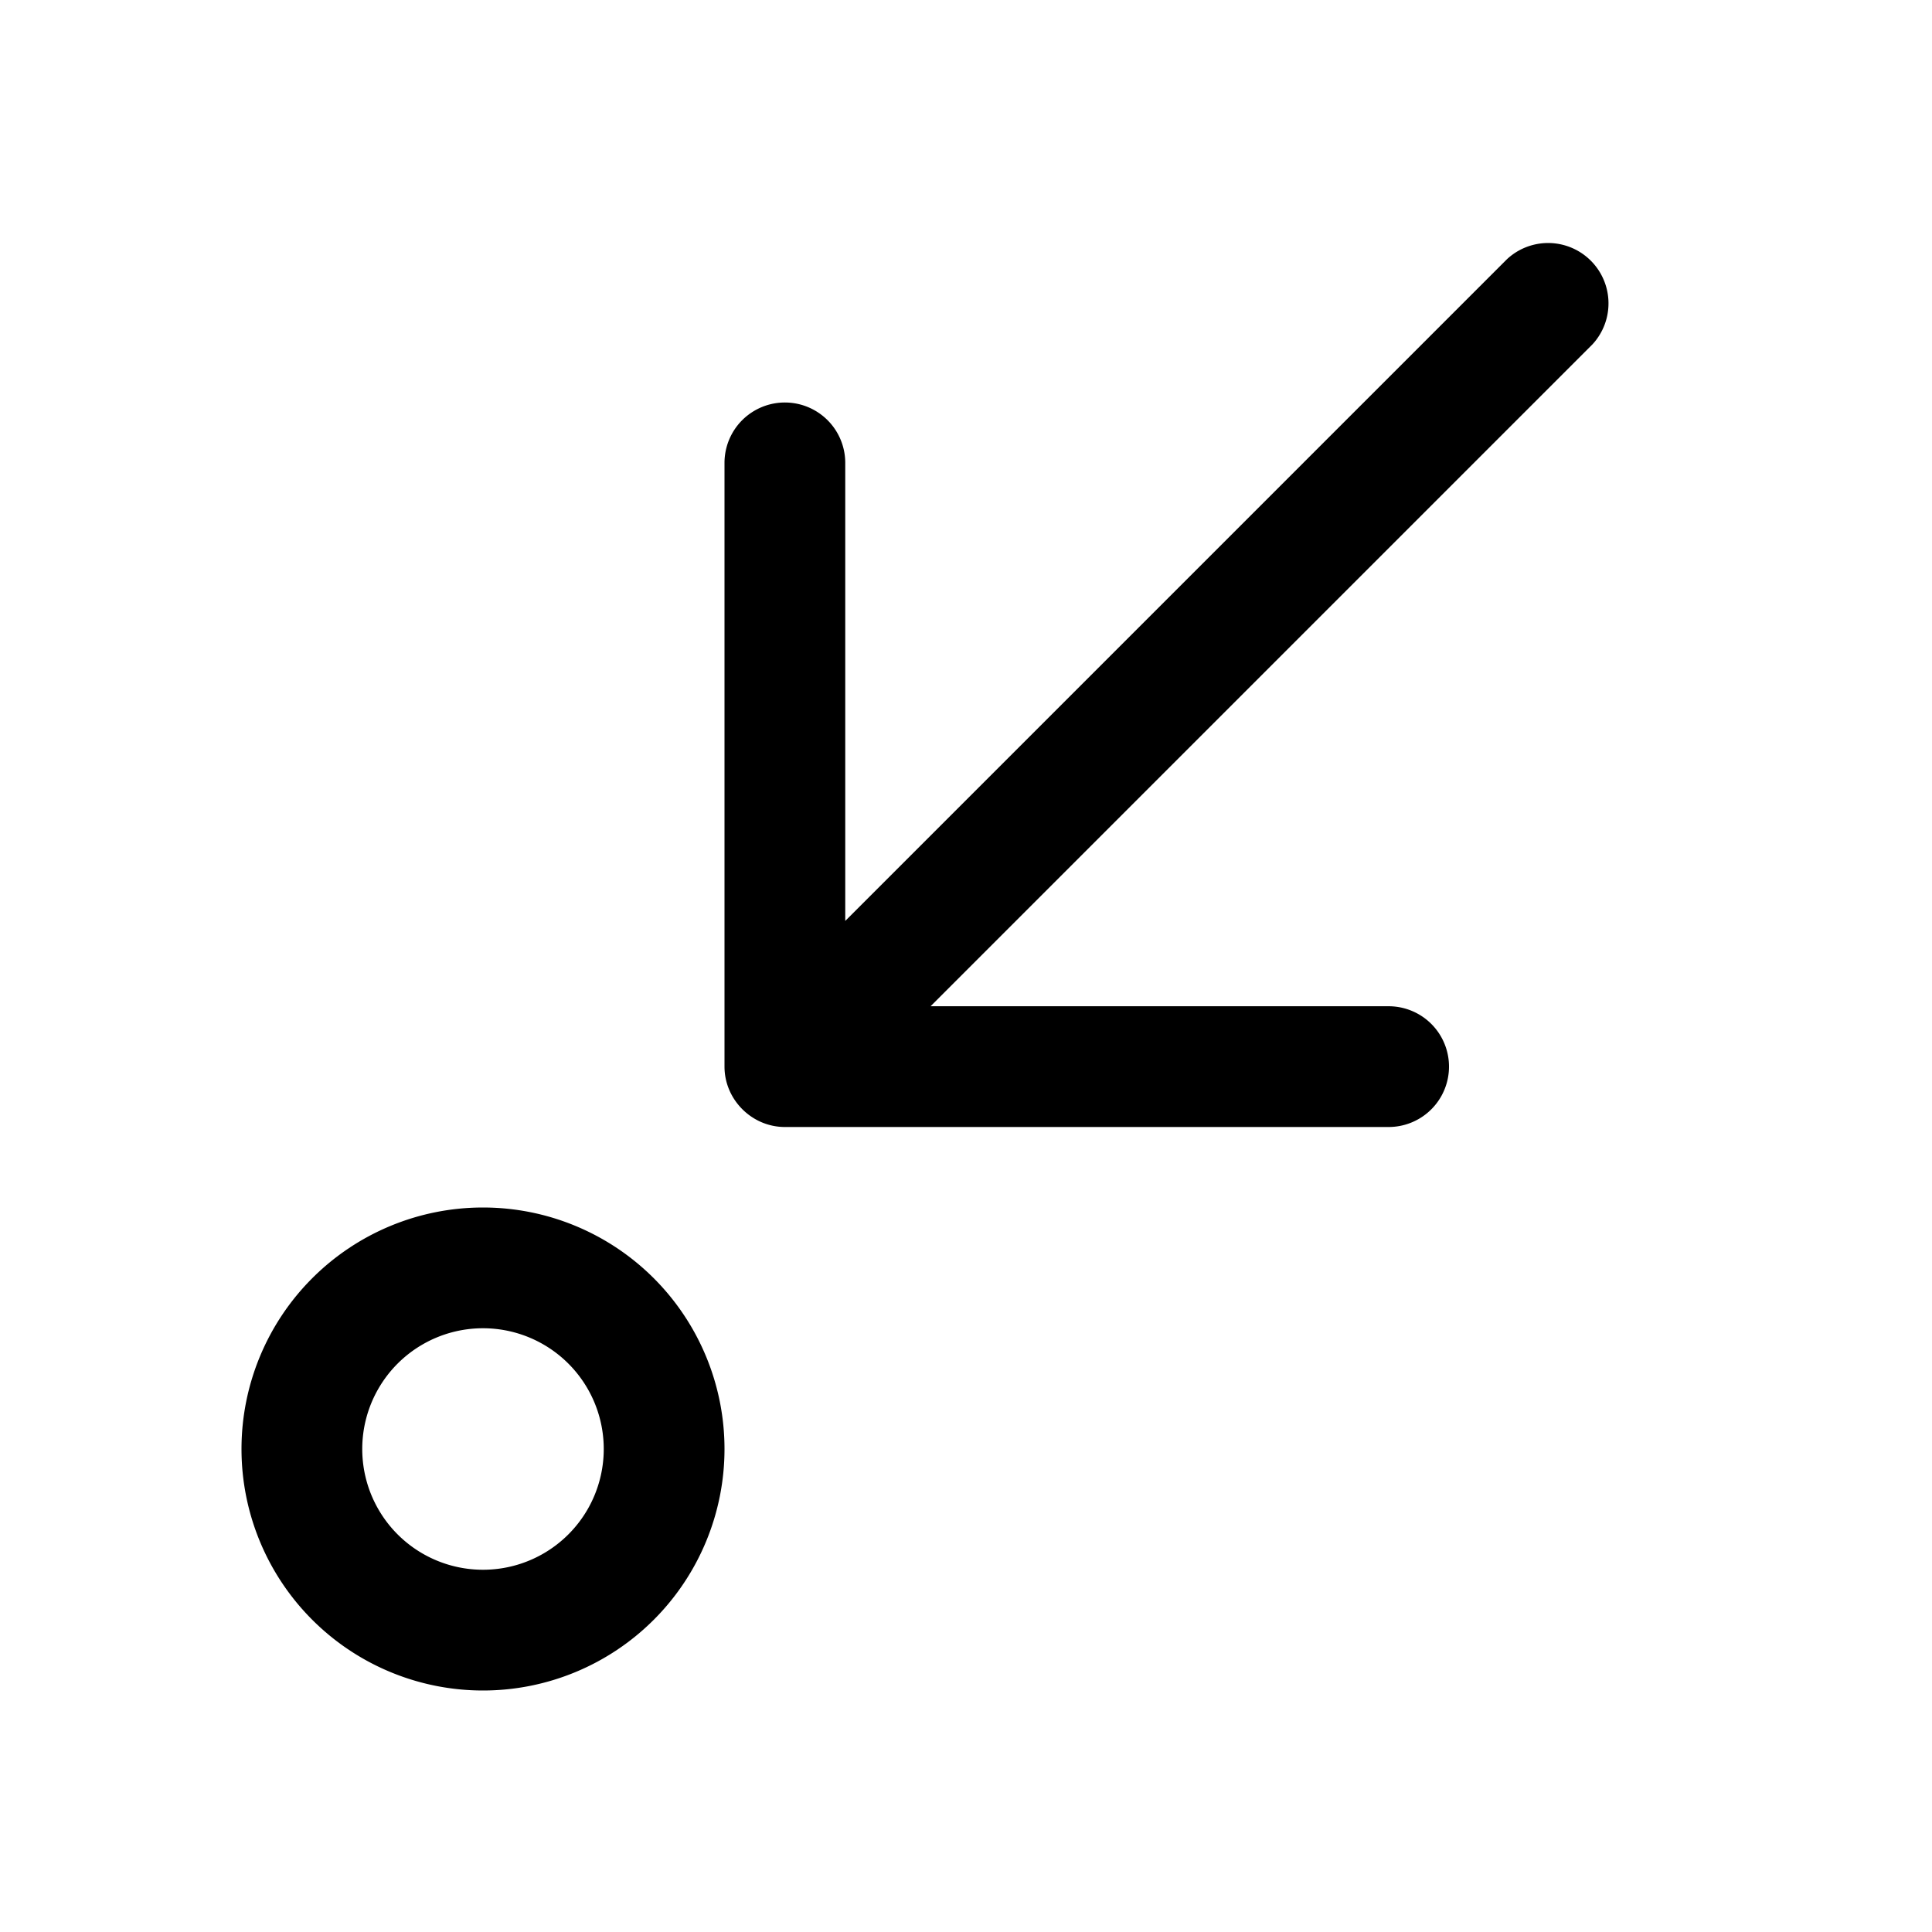 <svg width="24" height="24" viewBox="0 0 24 24" xmlns="http://www.w3.org/2000/svg"><path d="M19.78 4.28a.75.75 0 0 0-1.06-1.06l-8.22 8.22V5.75a.75.75 0 0 0-1.5 0v7.5c0 .41.34.75.75.75h7.5a.75.75 0 0 0 0-1.5h-5.69l8.22-8.22ZM6 21a3 3 0 1 0 0-6 3 3 0 0 0 0 6Zm0-1.5a1.5 1.5 0 1 1 0-3 1.5 1.5 0 0 1 0 3Z"/></svg>